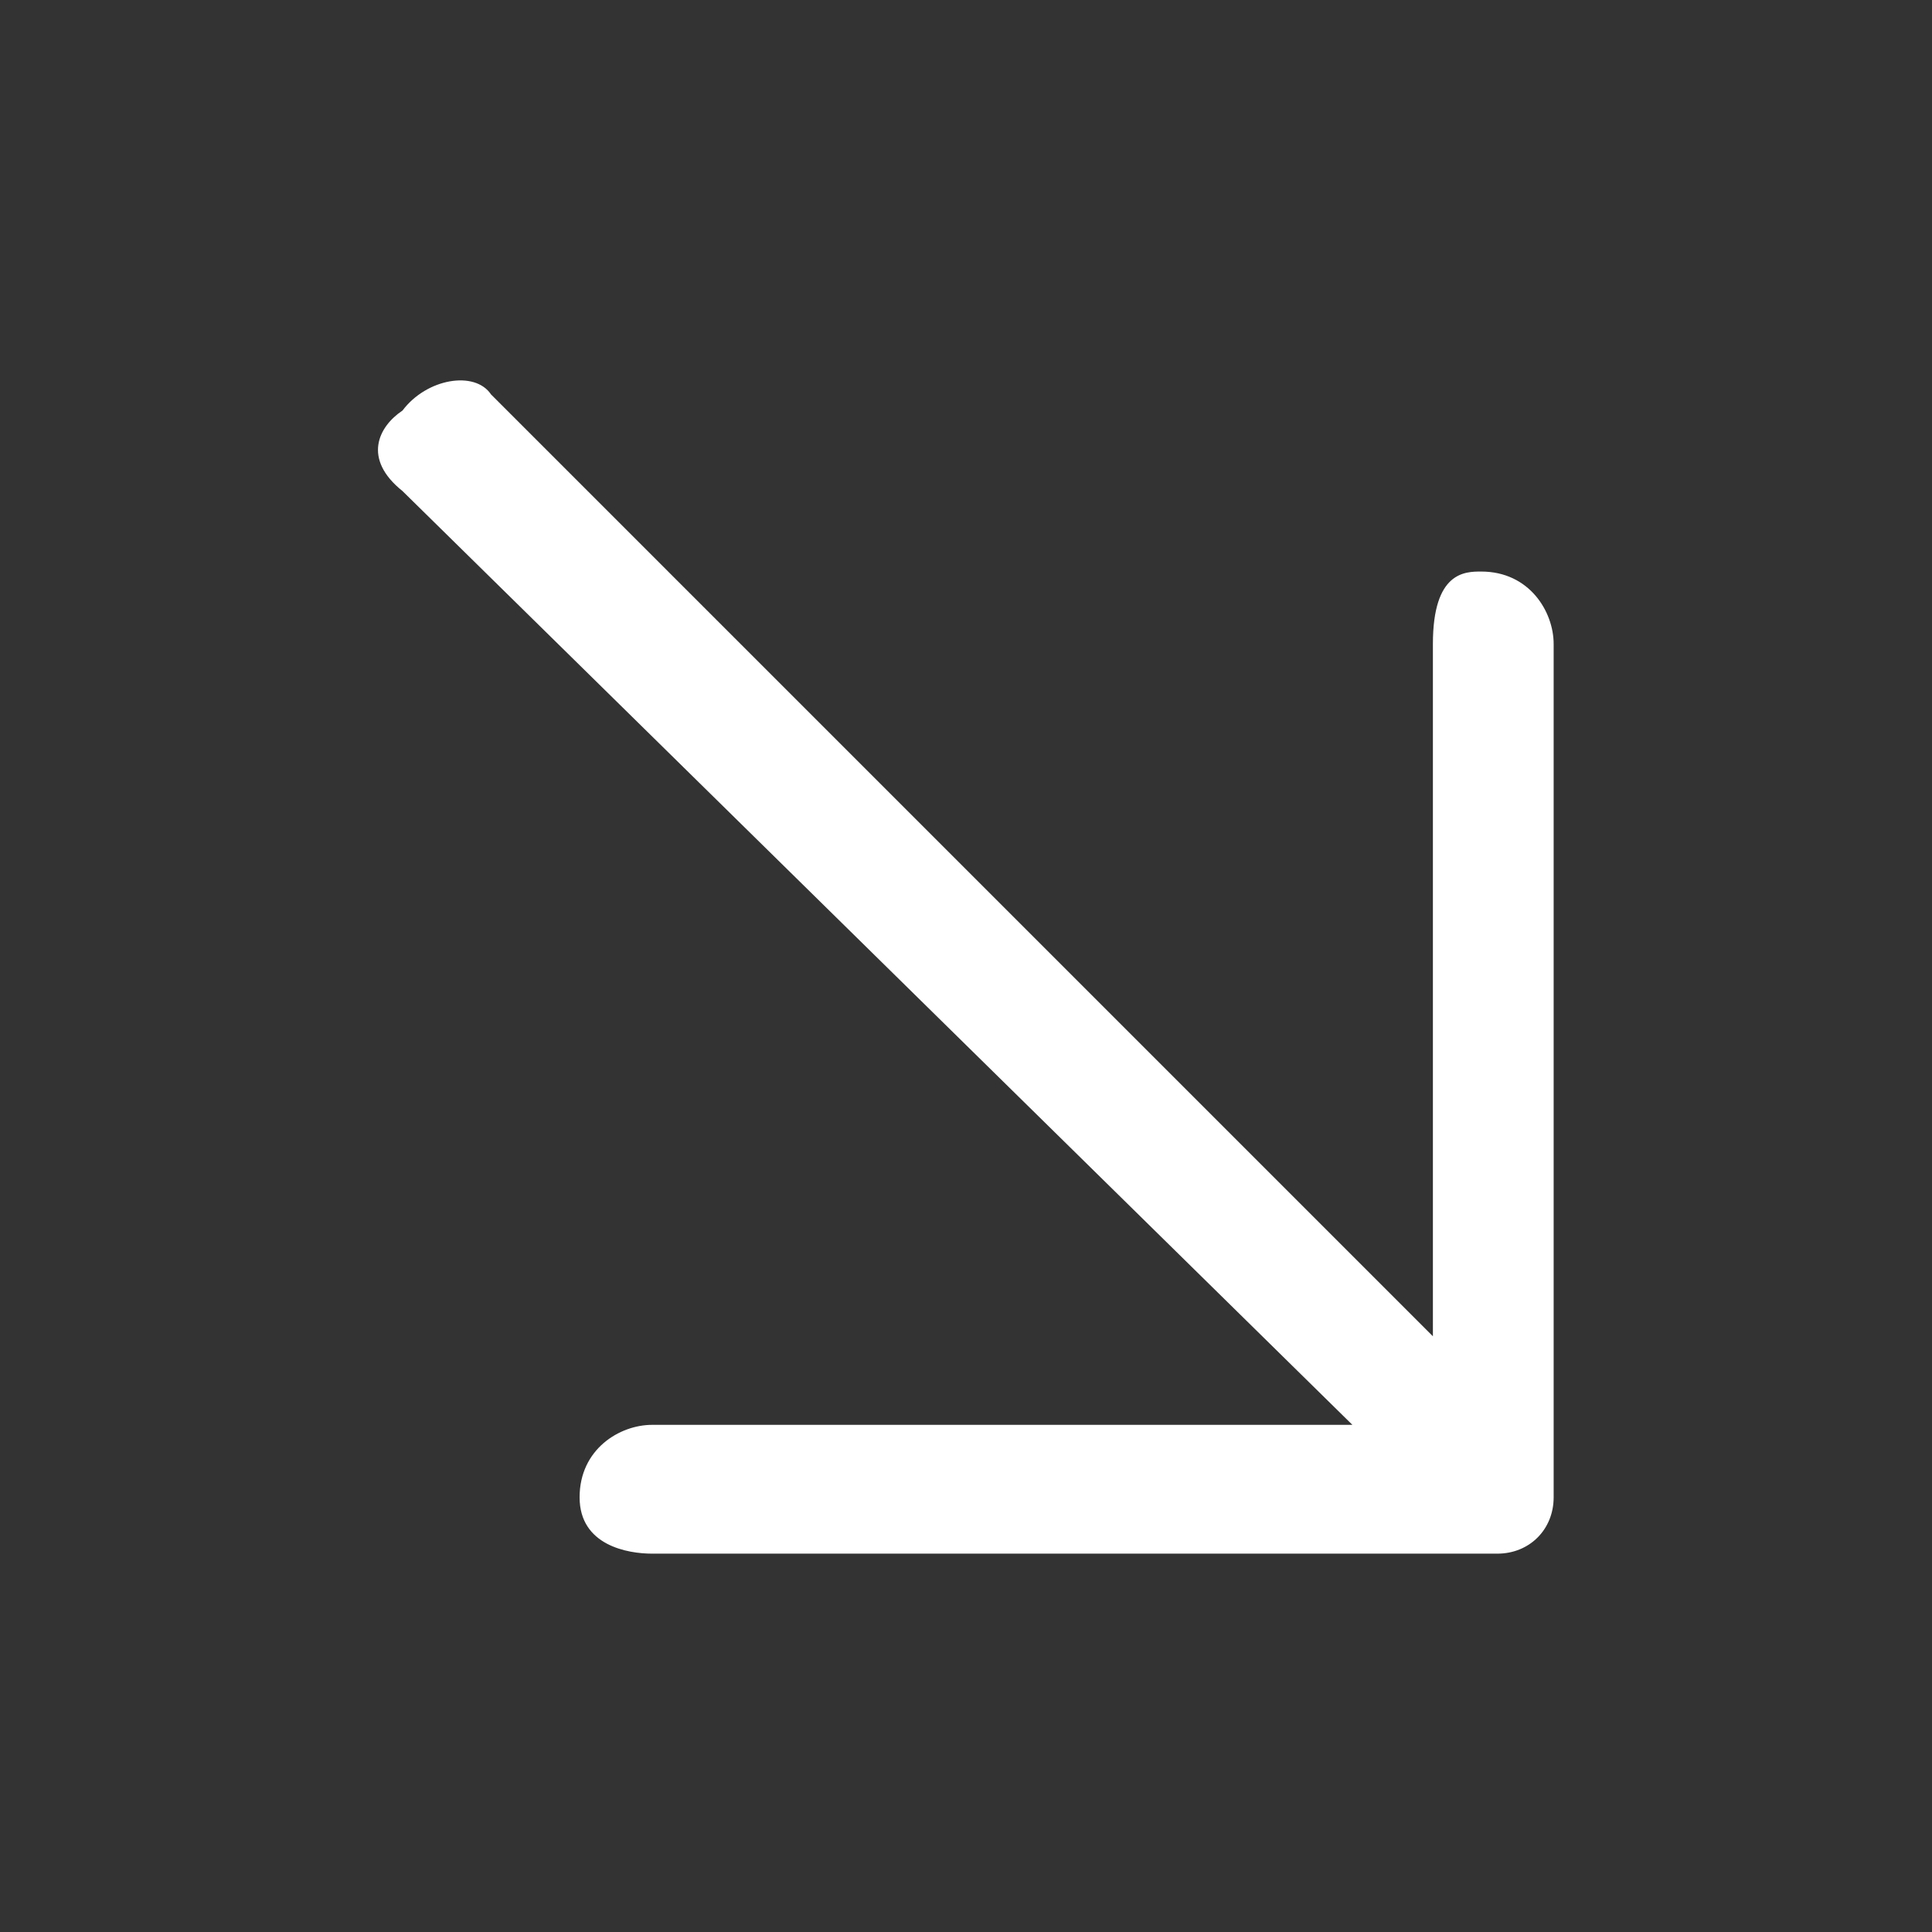 <?xml version="1.0" encoding="utf-8"?>
<!-- Generator: Adobe Illustrator 21.0.0, SVG Export Plug-In . SVG Version: 6.00 Build 0)  -->
<svg version="1.1" id="Layer_1" xmlns="http://www.w3.org/2000/svg" xmlns:xlink="http://www.w3.org/1999/xlink" x="0px" y="0px"
	 viewBox="0 0 24 24" style="enable-background:new 0 0 24 24;" xml:space="preserve">
<rect x="0" y="0" width="24" height="24" fill="#333333" stroke="none"/>
<style type="text/css">
	.st0{fill:#FFFFFF;}
</style>
<title>btn-arrow</title>
<path class="st0" d="M18.6,19.3c0.4,0,0.7-0.3,0.7-0.7V8c0-0.4-0.3-0.9-0.9-0.9c-0.2,0-0.6,0-0.6,0.9v8.6L6.1,4.9
	C5.9,4.6,5.3,4.7,5,5.1C4.7,5.3,4.5,5.7,5,6.1l11.8,11.6H8.1c-0.4,0-0.9,0.3-0.9,0.9c0,0.6,0.6,0.7,0.9,0.7H18.6z"/>
</svg>
